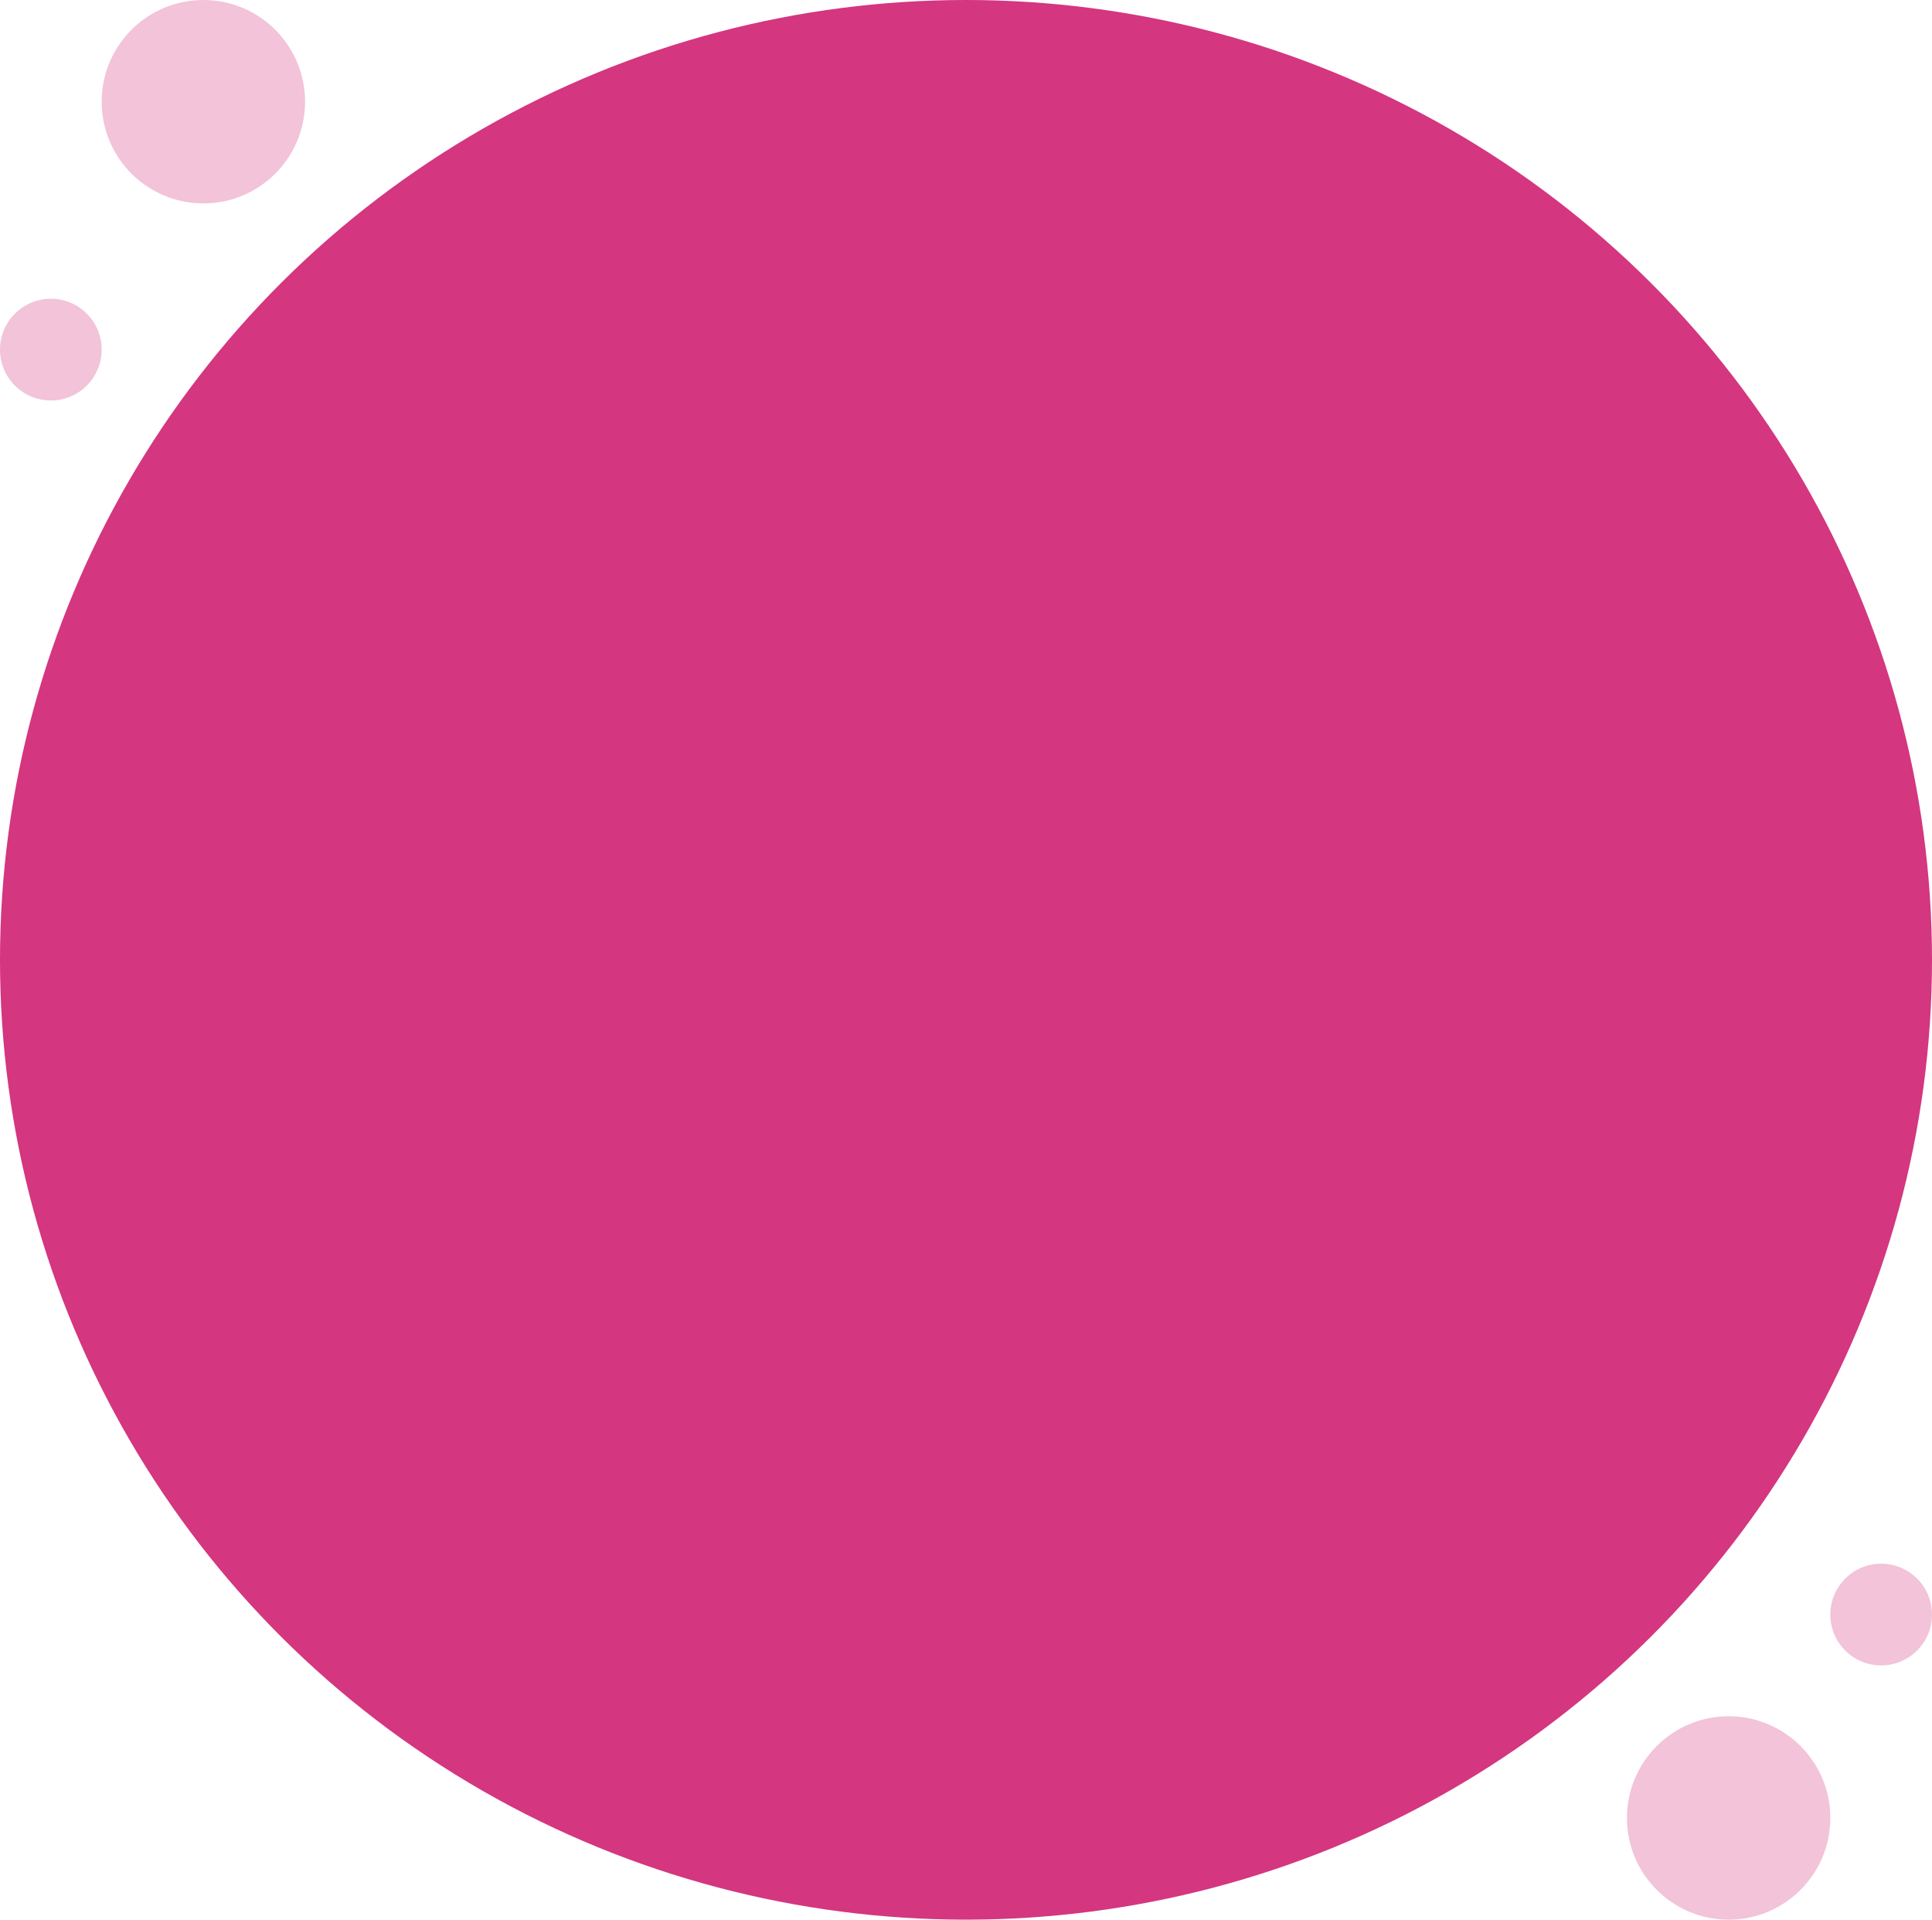 <svg xmlns="http://www.w3.org/2000/svg" width="304" height="302" viewBox="0 0 304 302">
  <g id="Stat_2" data-name="Stat 2" transform="translate(0.267 0.05)">
    <ellipse id="Ellipse_40" data-name="Ellipse 40" cx="152" cy="151" rx="152" ry="151" transform="translate(-0.267 -0.05)" fill="#d43680"/>
    <circle id="Ellipse_51" data-name="Ellipse 51" cx="8" cy="8" r="8" transform="translate(-0.267 46.951)" fill="#d43680" opacity="0.3"/>
    <circle id="Ellipse_52" data-name="Ellipse 52" cx="8" cy="8" r="8" transform="translate(287.733 245.951)" fill="#d43680" opacity="0.3"/>
    <circle id="Ellipse_53" data-name="Ellipse 53" cx="16" cy="16" r="16" transform="translate(15.733 -0.049)" fill="#d43680" opacity="0.3"/>
    <circle id="Ellipse_54" data-name="Ellipse 54" cx="16" cy="16" r="16" transform="translate(255.733 269.951)" fill="#d43680" opacity="0.3"/>
  </g>
</svg>
